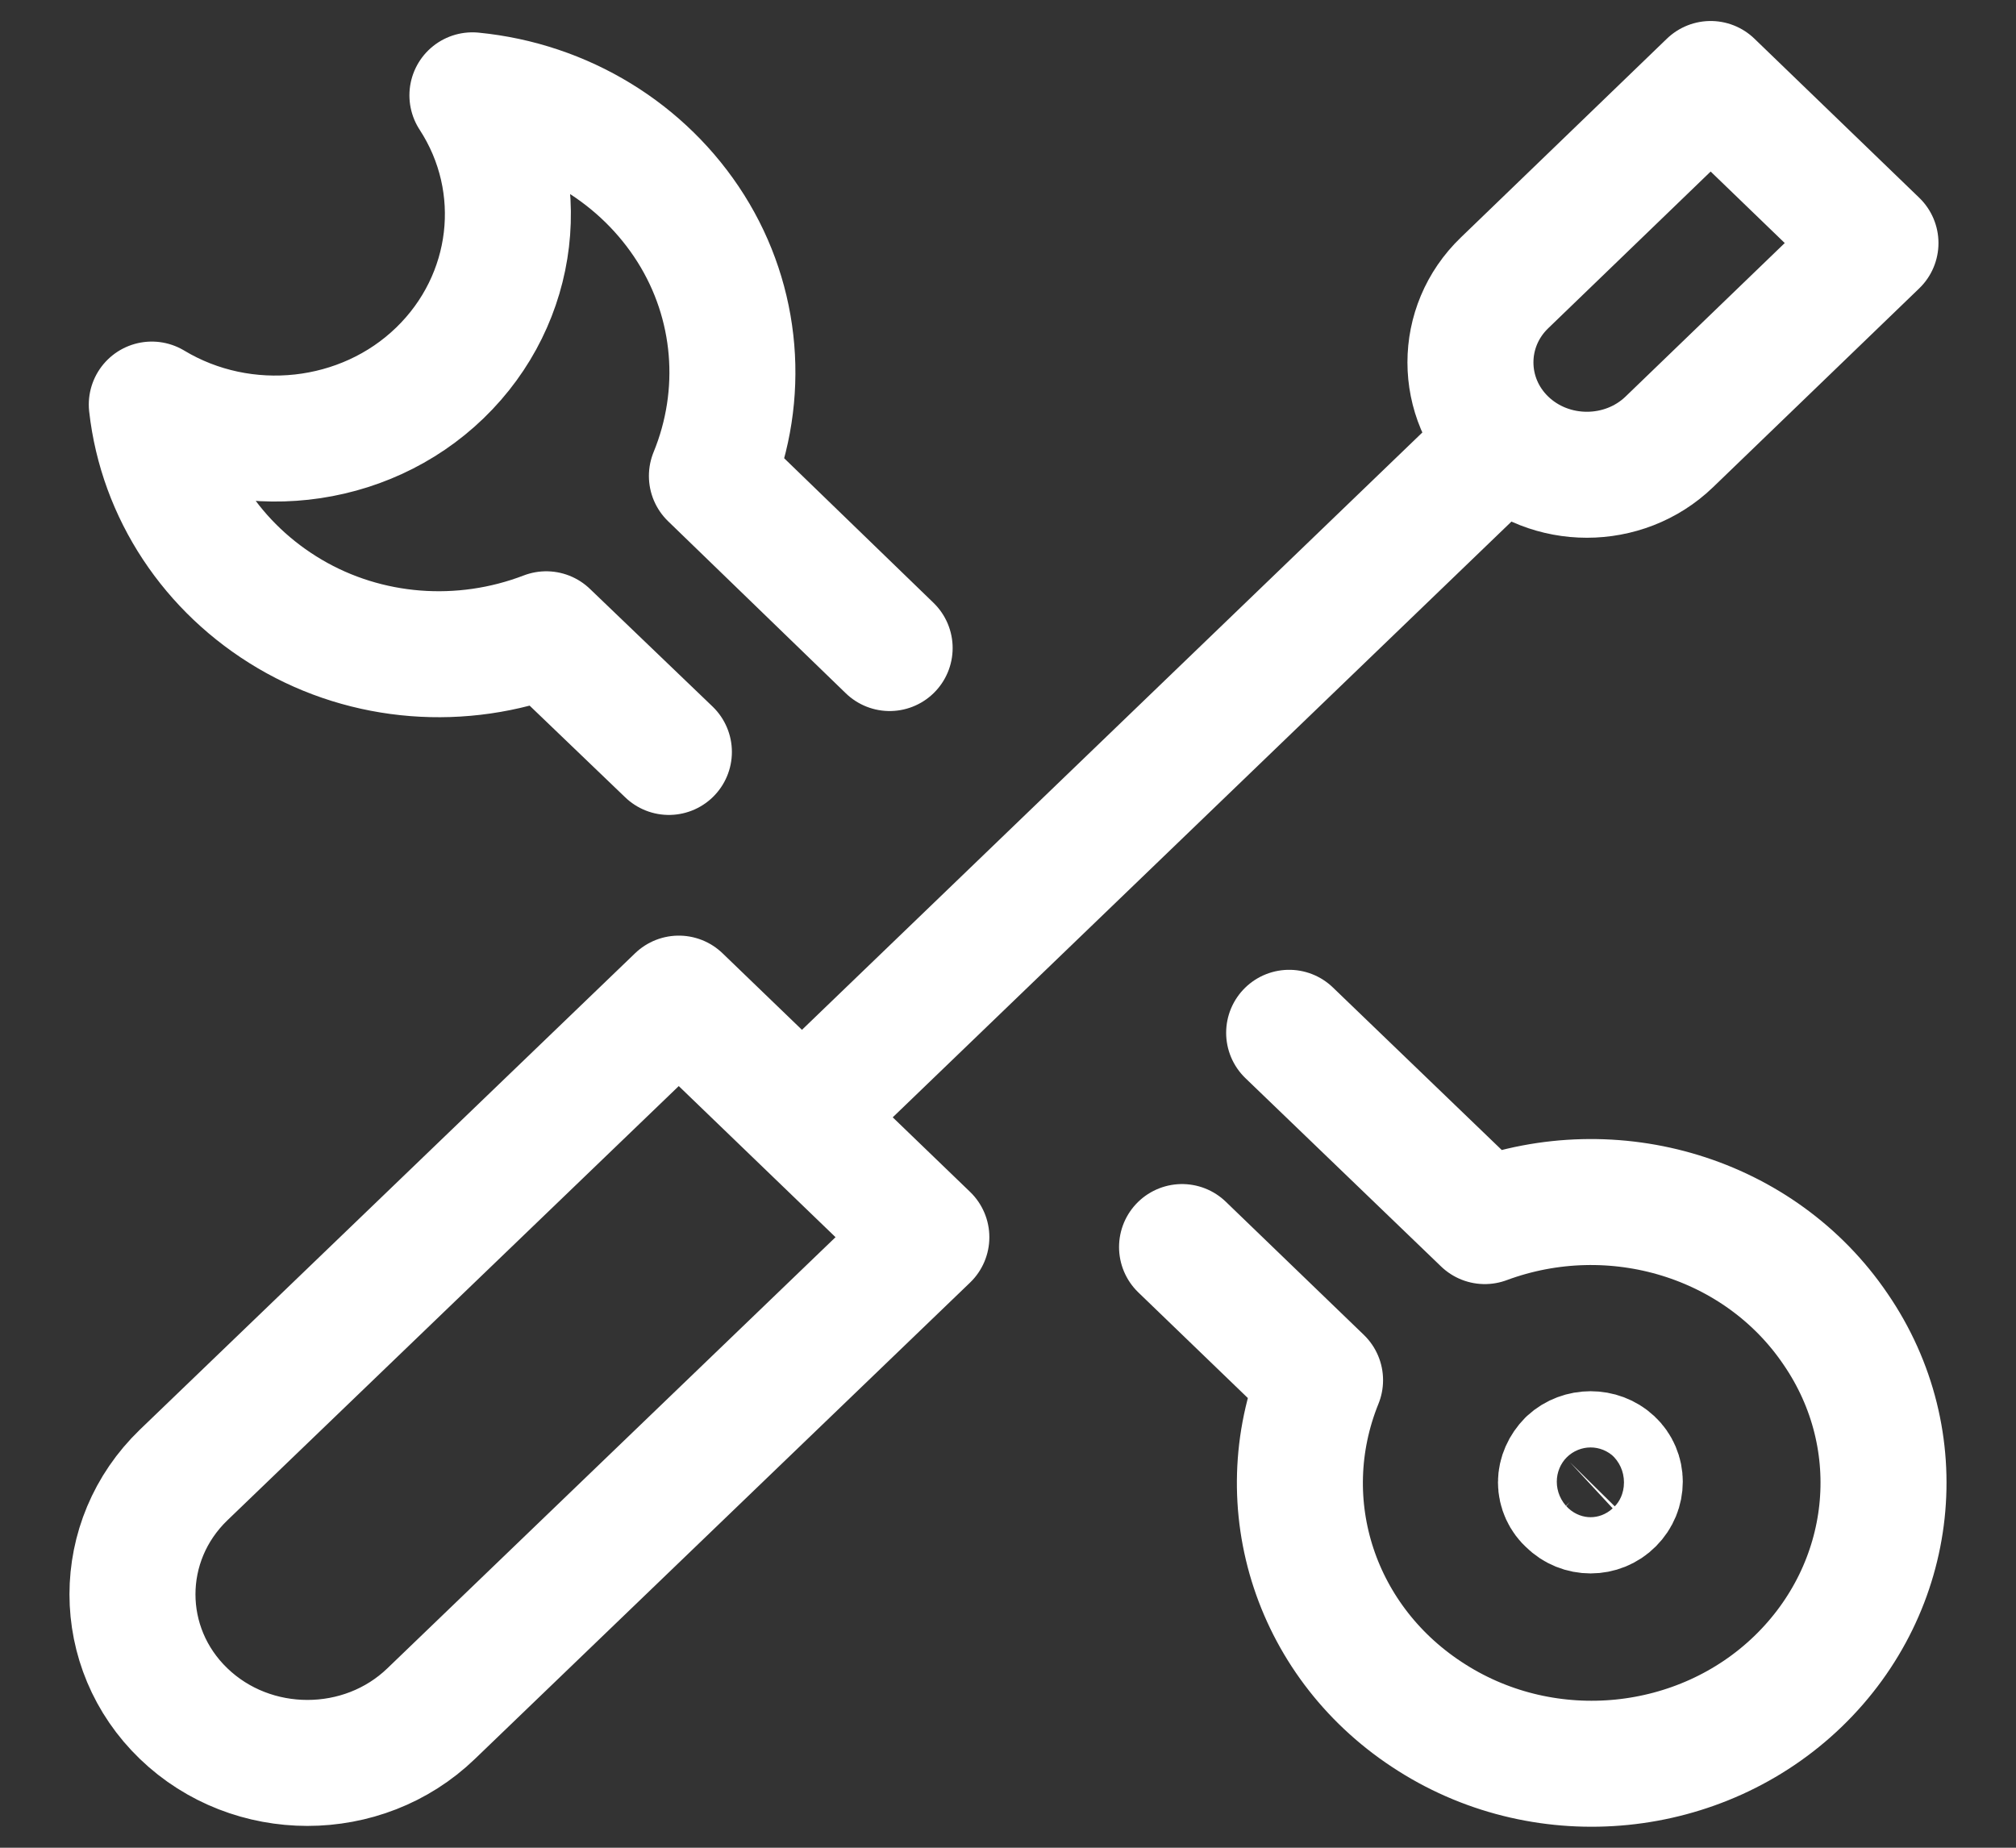 <svg width="24" height="22" viewBox="0 0 24 22" fill="none" xmlns="http://www.w3.org/2000/svg">
<rect x="0" y="0" width="24" height="22" fill="#333333" stroke="none"/>
<path d="M17.897 5.262L9.548 13.302M10.591 7.716L8.475 5.667C8.871 4.701 8.784 3.609 8.224 2.72C7.663 1.831 6.706 1.241 5.624 1.135C6.31 2.188 6.146 3.561 5.237 4.44C4.329 5.319 2.899 5.474 1.807 4.817C1.923 5.851 2.532 6.769 3.45 7.31C4.368 7.851 5.498 7.938 6.503 7.552L7.963 8.953M14.072 14.848L15.715 16.433C15.116 17.912 15.666 19.583 17.048 20.453C18.421 21.323 20.247 21.139 21.407 20.018C22.566 18.897 22.76 17.148 21.851 15.824C20.953 14.5 19.213 13.969 17.676 14.539L15.347 12.297M5.133 20.403C4.322 21.186 2.998 21.186 2.186 20.403C1.374 19.621 1.374 18.345 2.186 17.562L8.081 11.89L11.028 14.731L5.133 20.403ZM19.872 5.262C19.331 5.783 18.452 5.783 17.911 5.262C17.37 4.74 17.37 3.889 17.911 3.368L20.365 1L22.327 2.894L19.872 5.262ZM18.689 17.409C18.825 17.283 19.047 17.283 19.182 17.409C19.317 17.535 19.317 17.747 19.182 17.882C19.047 18.018 18.825 18.018 18.689 17.882C18.622 17.824 18.583 17.737 18.583 17.65C18.583 17.564 18.622 17.477 18.689 17.409Z" stroke="white" stroke-width="1.5" stroke-linecap="round" stroke-linejoin="round"/>
</svg>
